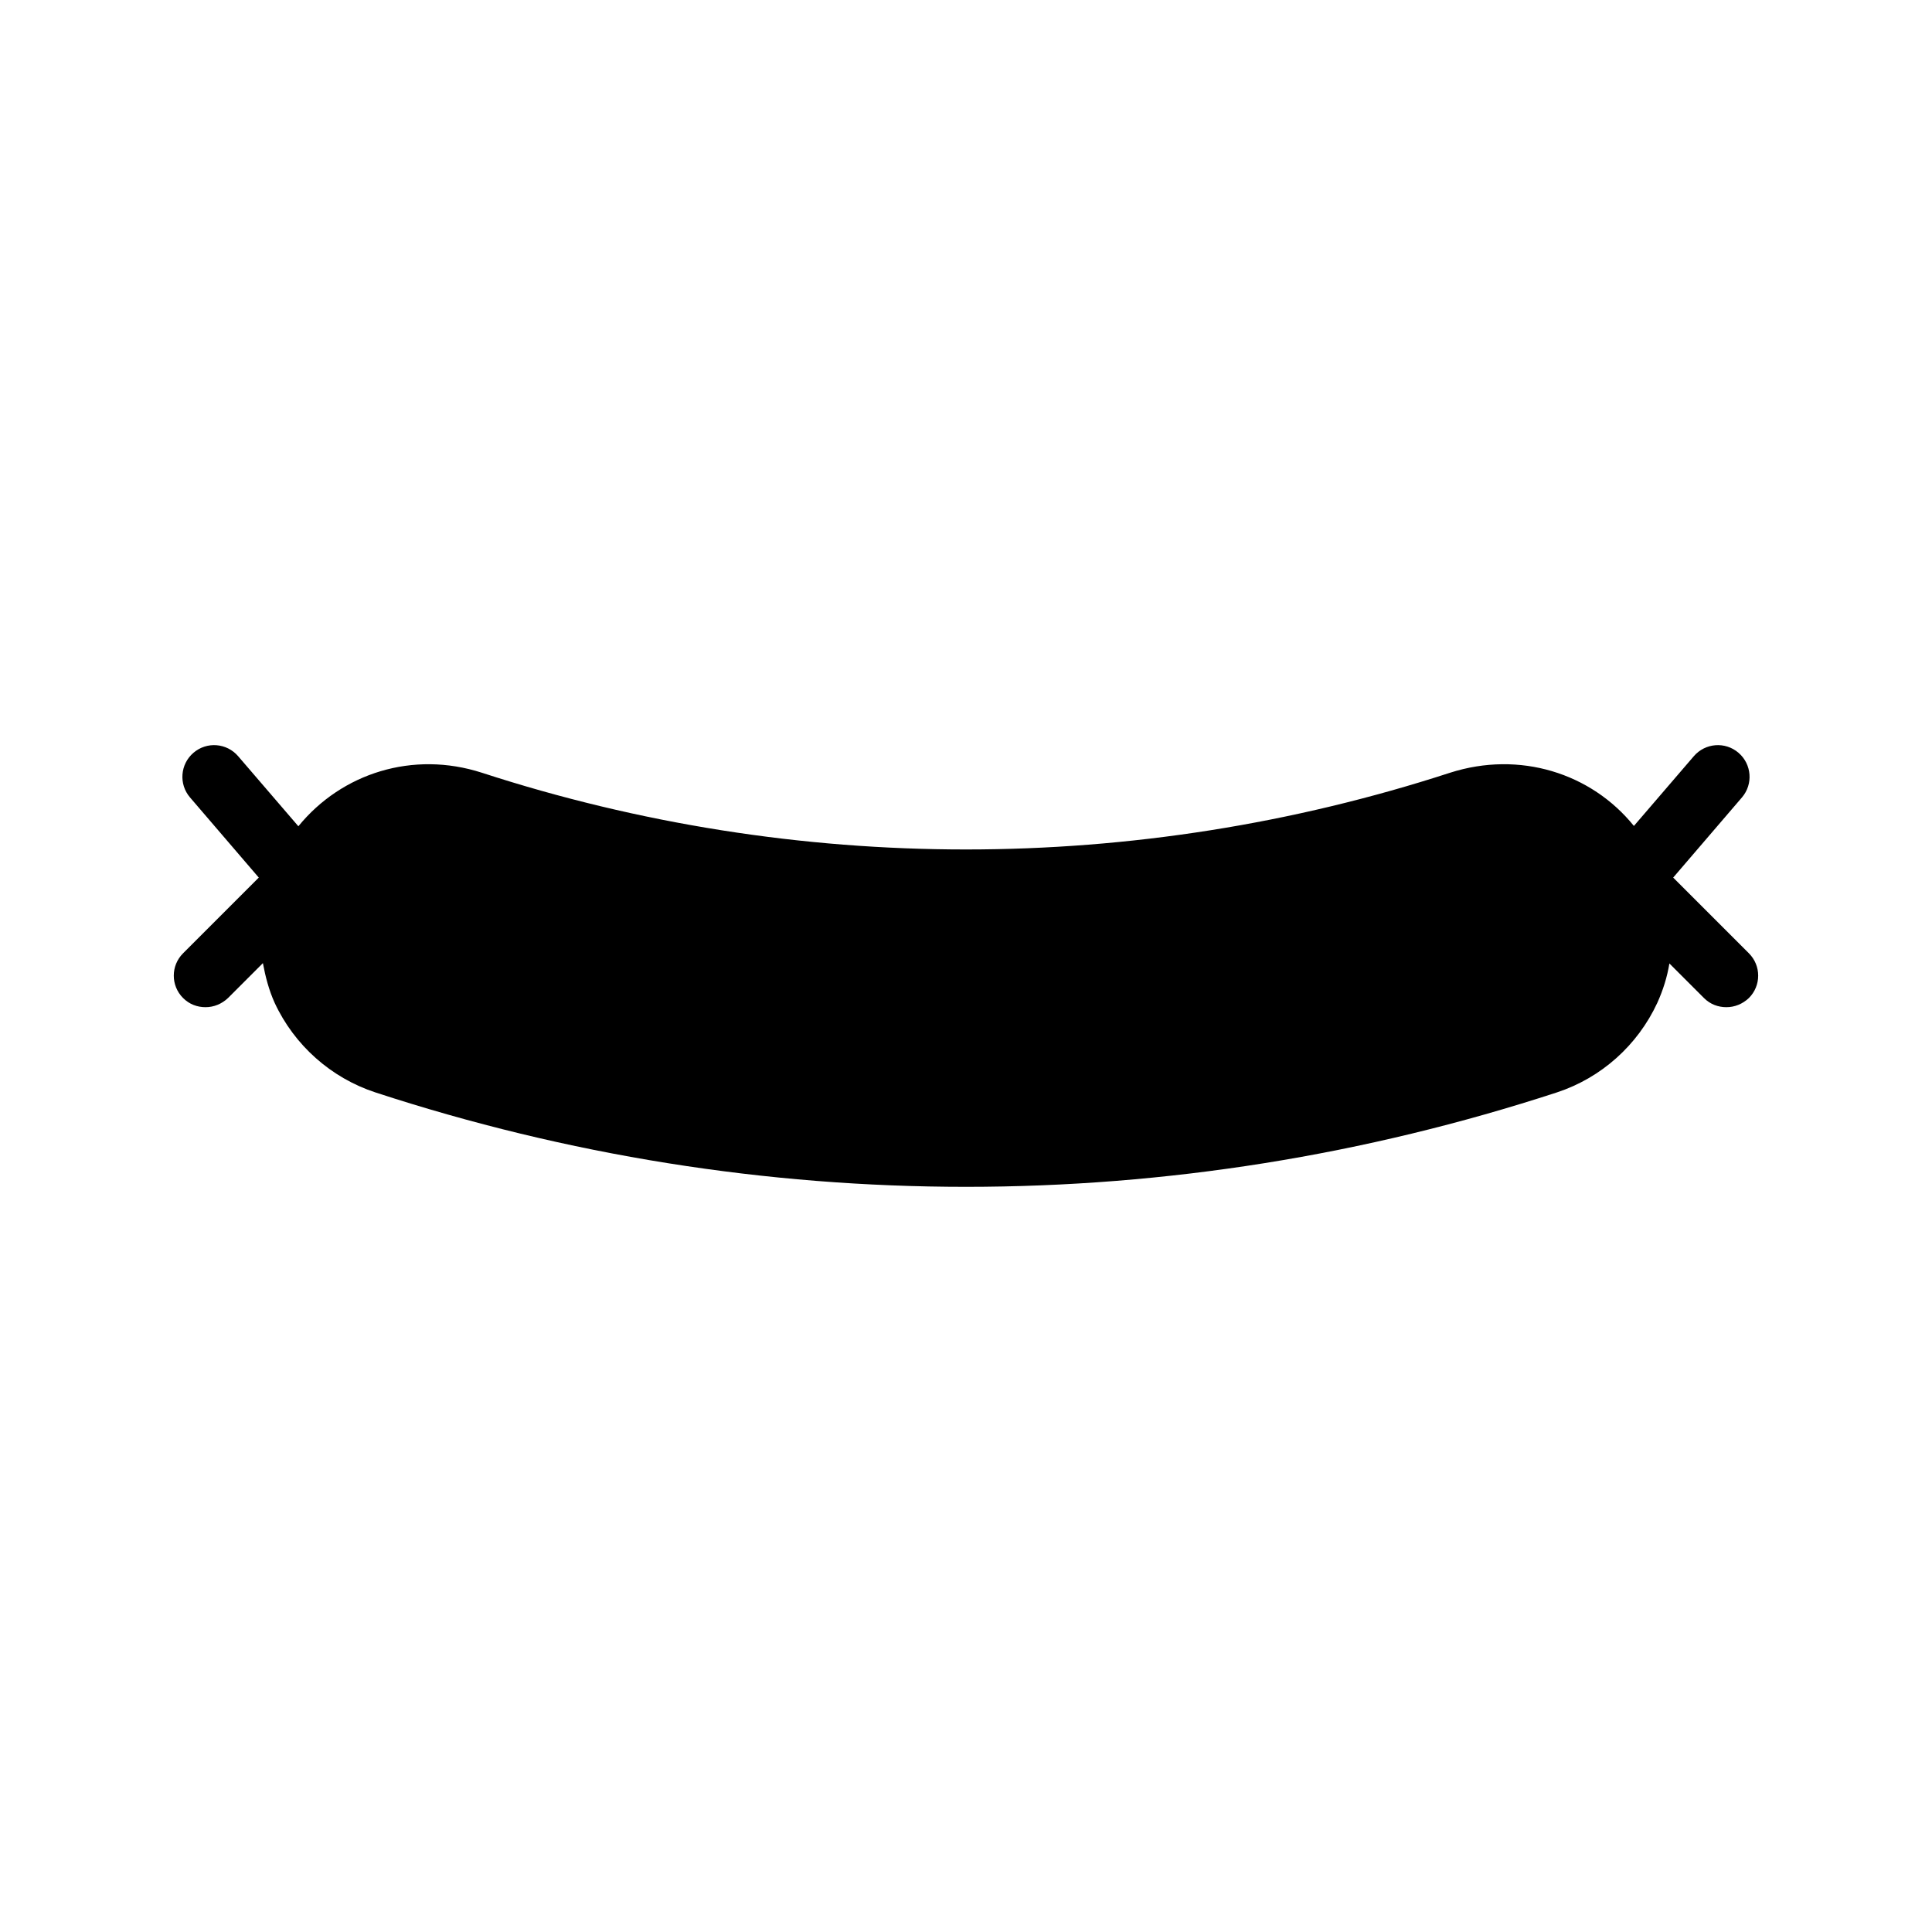 <?xml version="1.0" encoding="UTF-8"?>
<!-- Uploaded to: SVG Repo, www.svgrepo.com, Generator: SVG Repo Mixer Tools -->
<svg fill="#000000" width="800px" height="800px" version="1.1" viewBox="144 144 512 512" xmlns="http://www.w3.org/2000/svg">
 <path d="m192.51 408.48c1.68 1.68 3.777 2.434 5.961 2.434s4.281-0.84 5.961-2.434l9.238-9.238c0.672 3.609 1.594 7.137 3.106 10.496 5.207 11.25 14.945 19.902 26.703 23.762 50.801 16.625 103.53 25.023 156.52 25.023 53.066 0 105.71-8.398 156.6-25.023 11.754-3.863 21.41-12.512 26.617-23.762 1.512-3.359 2.602-6.801 3.191-10.41l9.152 9.152c1.68 1.68 3.777 2.434 5.961 2.434 2.184 0 4.281-0.84 5.961-2.434 3.273-3.273 3.273-8.566 0-11.84l-20.07-20.07 18.223-21.242c3.023-3.527 2.602-8.816-0.922-11.84-3.527-3.023-8.816-2.602-11.84 0.922l-15.871 18.473c-11.336-14.023-30.312-19.984-48.703-14.105-83.379 27.121-173.23 27.121-256.61 0-18.223-5.879-37.113 0.082-48.617 14.191l-15.953-18.559c-3.023-3.527-8.312-3.945-11.84-0.922-3.527 3.023-3.945 8.312-0.922 11.84l18.223 21.242-20.07 20.07c-3.273 3.273-3.273 8.562 0 11.84z"/>
</svg>
